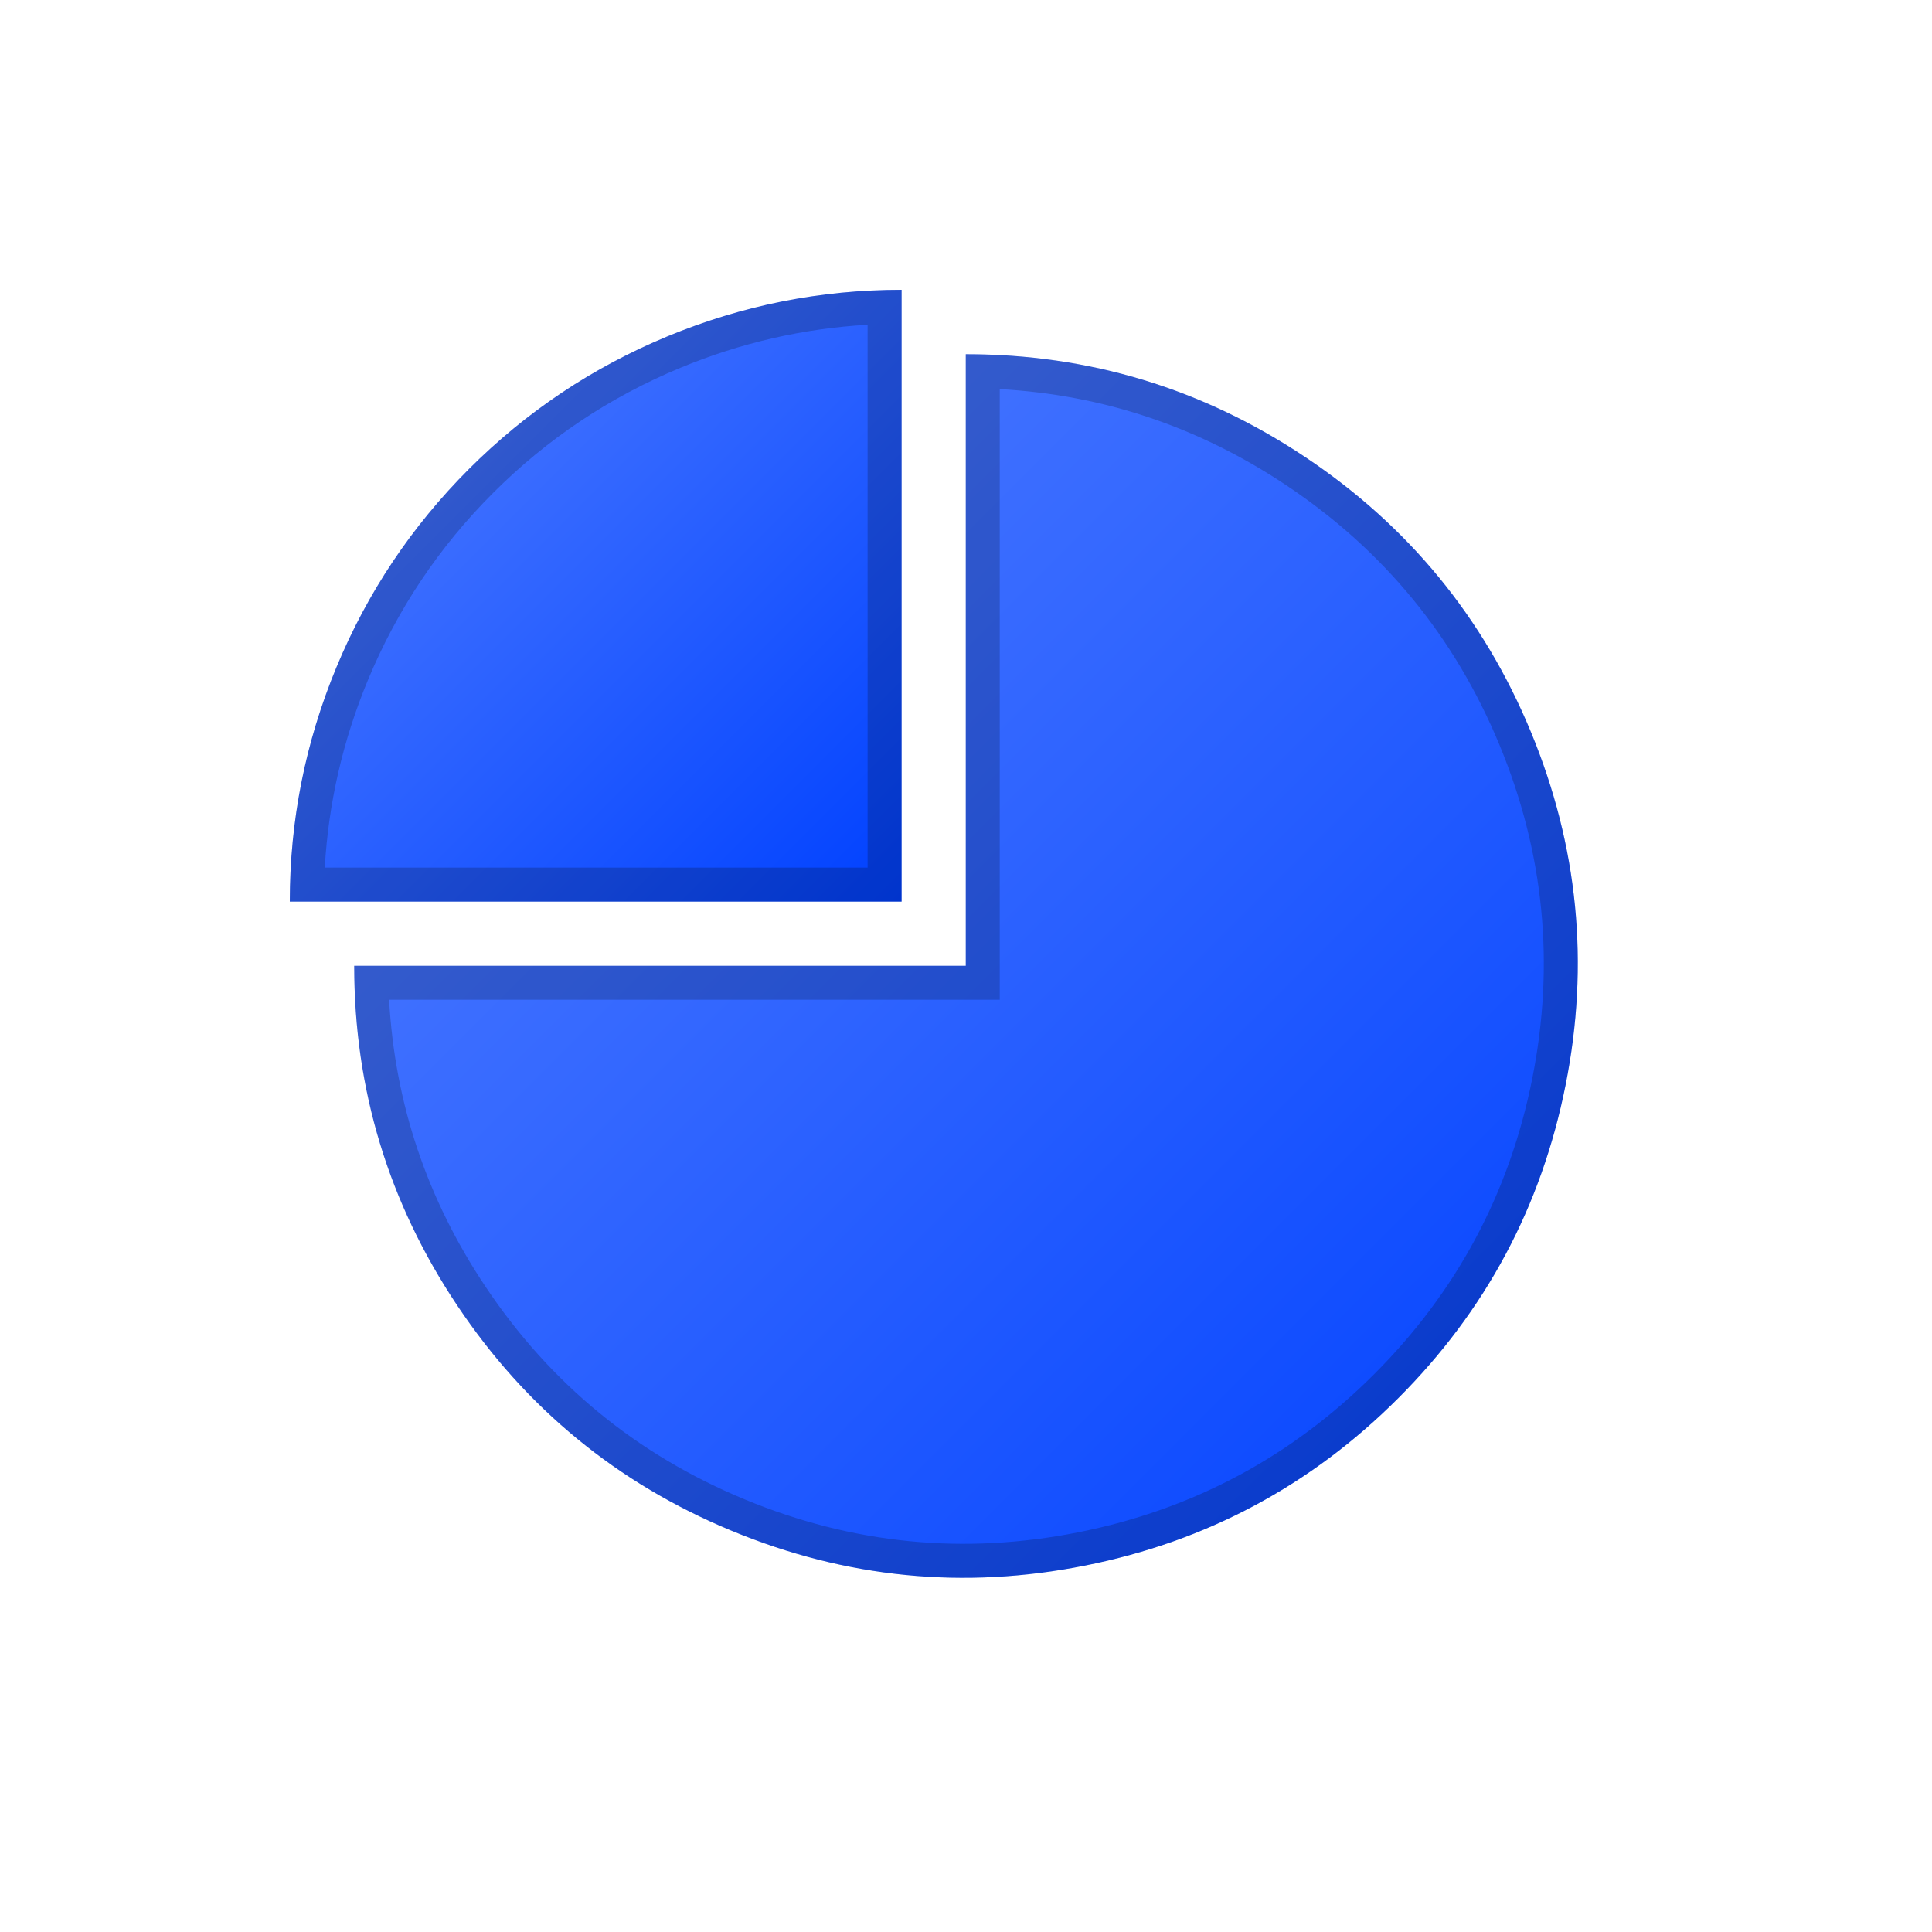 <svg xmlns="http://www.w3.org/2000/svg" xmlns:xlink="http://www.w3.org/1999/xlink" fill="none" version="1.1" width="60" height="60" viewBox="0 0 60 60"><defs><clipPath id="master_svg0_407_09647"><rect x="0" y="0" width="60" height="60" rx="0"/></clipPath><linearGradient x1="1" y1="1" x2="0" y2="0" id="master_svg1_389_09361"><stop offset="0%" stop-color="#0041FF" stop-opacity="1"/><stop offset="100%" stop-color="#5681FF" stop-opacity="1"/><stop offset="100%" stop-color="#0041FF" stop-opacity="0"/></linearGradient><linearGradient x1="1" y1="1" x2="0" y2="0" id="master_svg2_389_09361"><stop offset="0%" stop-color="#0041FF" stop-opacity="1"/><stop offset="100%" stop-color="#5681FF" stop-opacity="1"/><stop offset="100%" stop-color="#0041FF" stop-opacity="0"/></linearGradient></defs><g clip-path="url(#master_svg0_407_09647)"><g><g><path d="M29.993,11C33.834,11,37.351,12.067,40.544,14.201C43.738,16.335,46.07,19.176,47.54,22.724C49.009,26.273,49.37,29.931,48.62,33.698C47.871,37.465,46.138,40.707,43.423,43.423C40.707,46.139,37.465,47.871,33.698,48.62C29.931,49.37,26.273,49.01,22.724,47.54C19.176,46.07,16.335,43.738,14.201,40.544C12.067,37.351,11,33.834,11,29.993L29.993,29.993L29.993,11Z" fill="url(#master_svg1_389_09361)" fill-opacity="1"/></g><g><path d="M11,29.993L29.993,29.993L29.993,11Q30.524,11,31.048,11.027Q36.196,11.295,40.544,14.201Q45.335,17.402,47.54,22.724Q49.744,28.047,48.62,33.698Q47.496,39.349,43.423,43.423Q39.349,47.496,33.698,48.62Q28.047,49.745,22.724,47.54Q17.402,45.335,14.201,40.544Q11.295,36.196,11.027,31.048Q11,30.524,11,29.993ZM31.048,31.048L31.048,12.084Q35.876,12.351,39.958,15.078Q44.483,18.101,46.565,23.128Q48.647,28.155,47.586,33.492Q46.524,38.829,42.676,42.677Q38.829,46.524,33.492,47.586Q28.155,48.647,23.128,46.565Q18.101,44.483,15.078,39.958Q12.351,35.876,12.084,31.048L31.048,31.048Z" fill-rule="evenodd" fill="#000000" fill-opacity="0.2"/></g><g><path d="M9,28C9,25.48,9.482,23.057,10.446,20.729C11.41,18.401,12.783,16.347,14.565,14.565C16.347,12.783,18.401,11.41,20.729,10.446C23.057,9.482,25.48,9,28,9L28,28L9,28Z" fill="url(#master_svg2_389_09361)" fill-opacity="1"/></g><g><path d="M9,28Q9,27.469,9.029,26.944Q9.203,23.73,10.446,20.729Q11.893,17.237,14.565,14.565Q17.237,11.893,20.729,10.446Q23.73,9.203,26.944,9.029C27.294,9.01,27.646,9,28,9L28,28L9,28ZM26.944,26.944L10.086,26.944Q10.259,23.94,11.421,21.133Q12.787,17.835,15.311,15.311Q17.835,12.787,21.133,11.421Q23.94,10.259,26.944,10.086L26.944,26.944Z" fill-rule="evenodd" fill="#000000" fill-opacity="0.2"/></g></g></g></svg>